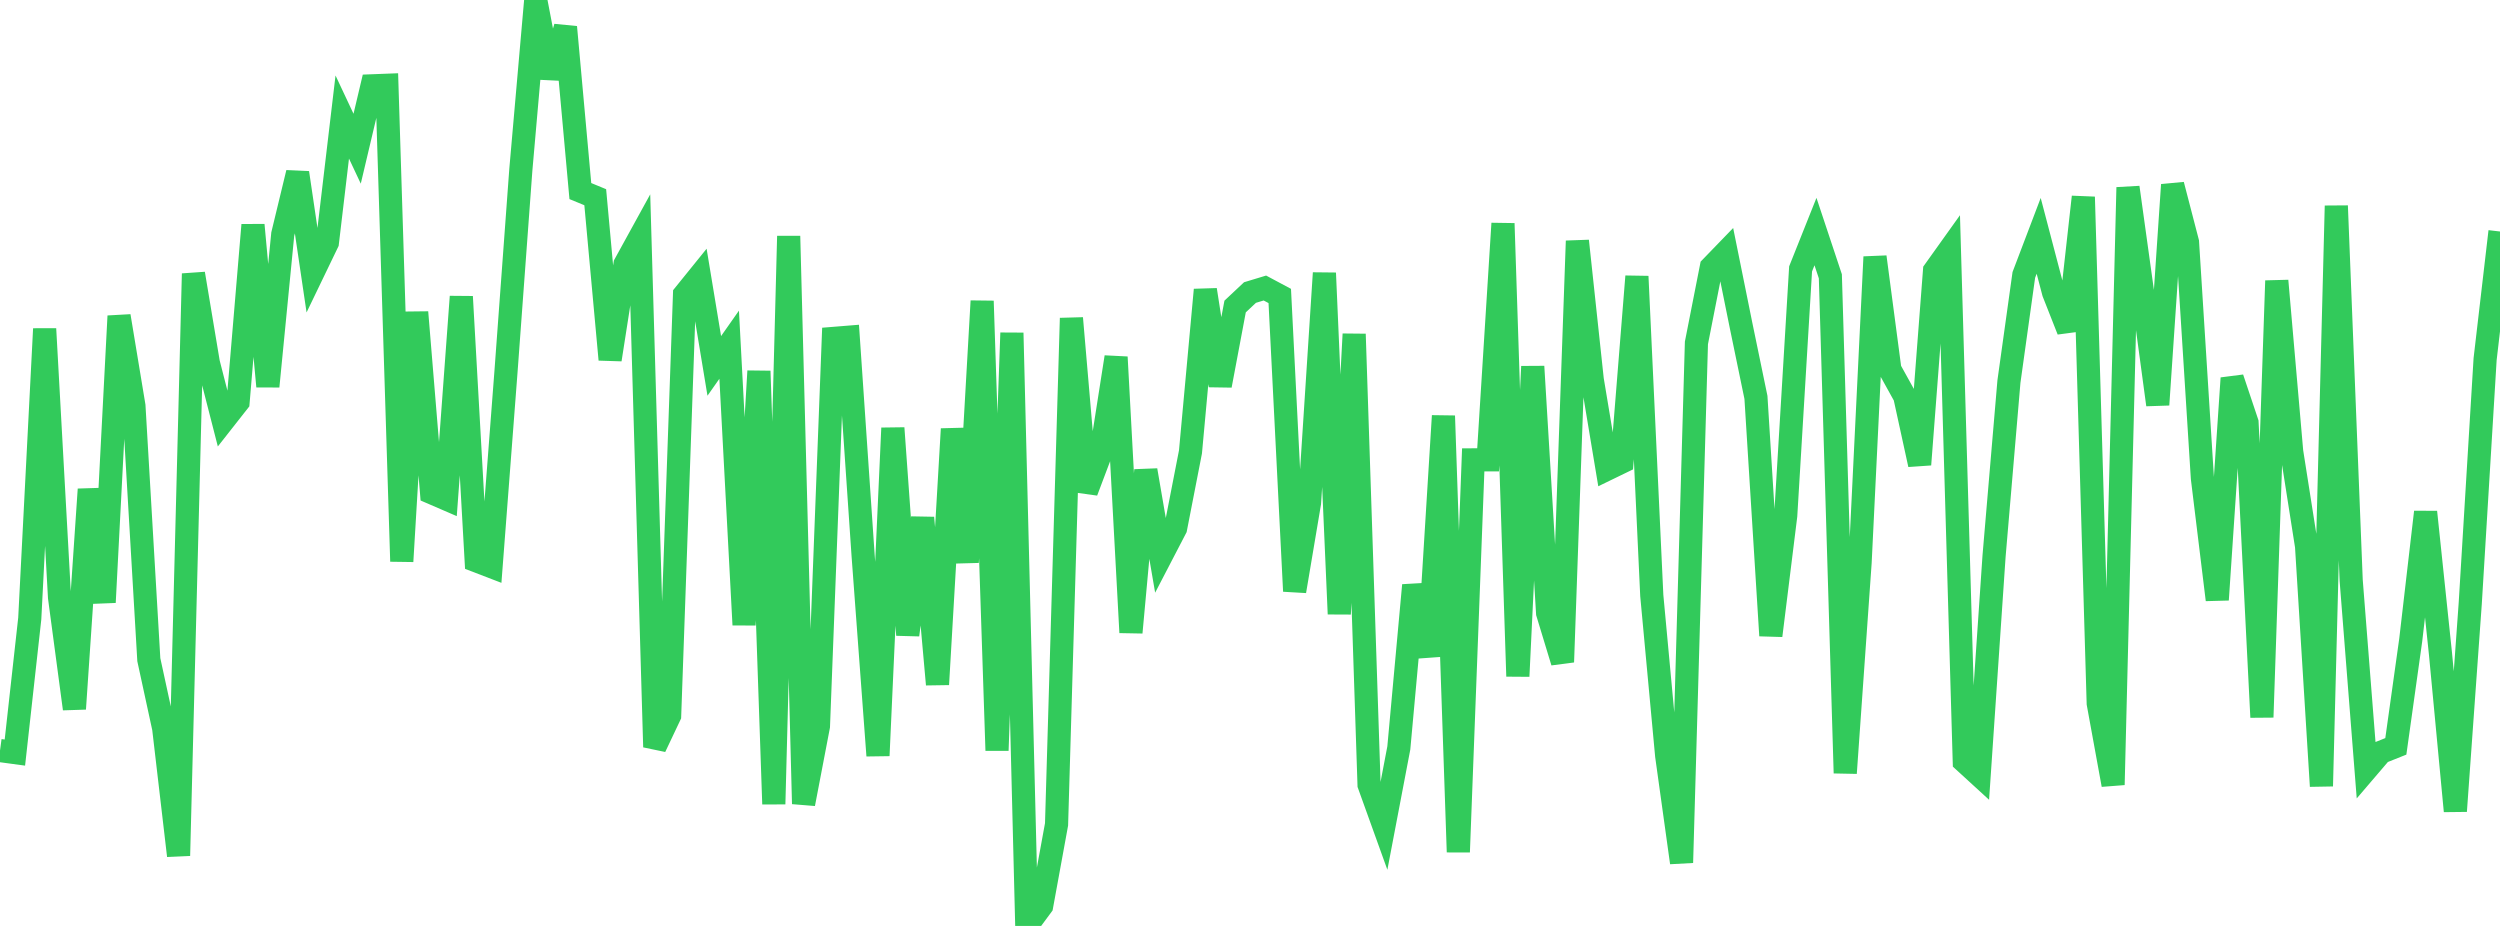 <?xml version="1.0" standalone="no"?>
<!DOCTYPE svg PUBLIC "-//W3C//DTD SVG 1.1//EN" "http://www.w3.org/Graphics/SVG/1.1/DTD/svg11.dtd">

<svg width="135" height="50" viewBox="0 0 135 50" preserveAspectRatio="none" 
  xmlns="http://www.w3.org/2000/svg"
  xmlns:xlink="http://www.w3.org/1999/xlink">


<polyline points="0.0, 40.53 0.804, 40.639 1.607, 33.402 2.411, 17.757 3.214, 32.258 4.018, 38.277 4.821, 26.424 5.625, 32.527 6.429, 17.067 7.232, 21.917 8.036, 35.623 8.839, 39.325 9.643, 46.206 10.446, 14.778 11.25, 19.591 12.054, 22.727 12.857, 21.705 13.661, 12.149 14.464, 20.865 15.268, 12.65 16.071, 9.329 16.875, 14.768 17.679, 13.1 18.482, 6.32 19.286, 8.031 20.089, 4.635 20.893, 4.604 21.696, 30.314 22.5, 16.86 23.304, 26.602 24.107, 26.949 24.911, 16.019 25.714, 30.28 26.518, 30.589 27.321, 20.1 28.125, 9.169 28.929, 0.0 29.732, 4.191 30.536, 1.463 31.339, 10.318 32.143, 10.65 32.946, 19.417 33.75, 14.27 34.554, 12.807 35.357, 40.34 36.161, 38.642 36.964, 15.901 37.768, 14.907 38.571, 19.759 39.375, 18.614 40.179, 33.742 40.982, 20.039 41.786, 43.421 42.589, 12.75 43.393, 43.408 44.196, 39.214 45.0, 18.275 45.804, 18.21 46.607, 29.982 47.411, 40.804 48.214, 23.116 49.018, 34.288 49.821, 27.961 50.625, 36.959 51.429, 23.164 52.232, 30.363 53.036, 16.256 53.839, 40.525 54.643, 17.976 55.446, 50.0 56.25, 48.911 57.054, 44.515 57.857, 17.181 58.661, 26.542 59.464, 24.414 60.268, 19.283 61.071, 34.154 61.875, 25.393 62.679, 30.07 63.482, 28.525 64.286, 24.401 65.089, 15.651 65.893, 20.817 66.696, 16.552 67.5, 15.797 68.304, 15.553 69.107, 15.982 69.911, 31.923 70.714, 27.158 71.518, 14.743 72.321, 33.154 73.125, 18.04 73.929, 42.375 74.732, 44.606 75.536, 40.388 76.339, 31.603 77.143, 35.438 77.946, 22.456 78.75, 46.01 79.554, 24.833 80.357, 24.831 81.161, 12.067 81.964, 36.519 82.768, 19.791 83.571, 33.106 84.375, 35.751 85.179, 13.011 85.982, 20.503 86.786, 25.331 87.589, 24.941 88.393, 14.925 89.196, 32.156 90.0, 40.805 90.804, 46.583 91.607, 18.517 92.411, 14.431 93.214, 13.601 94.018, 17.577 94.821, 21.46 95.625, 34.323 96.429, 27.846 97.232, 14.52 98.036, 12.505 98.839, 14.92 99.643, 41.747 100.446, 30.369 101.25, 13.873 102.054, 19.954 102.857, 21.404 103.661, 25.086 104.464, 14.62 105.268, 13.495 106.071, 41.115 106.875, 41.851 107.679, 30.031 108.482, 20.607 109.286, 14.847 110.089, 12.735 110.893, 15.798 111.696, 17.837 112.5, 10.635 113.304, 37.982 114.107, 42.379 114.911, 10.12 115.714, 15.9 116.518, 21.856 117.321, 9.98 118.125, 13.075 118.929, 25.819 119.732, 32.387 120.536, 20.421 121.339, 22.818 122.143, 38.73 122.946, 15.161 123.75, 24.381 124.554, 29.496 125.357, 42.452 126.161, 11.114 126.964, 31.341 127.768, 41.563 128.571, 40.624 129.375, 40.303 130.179, 34.562 130.982, 27.65 131.786, 35.304 132.589, 43.798 133.393, 32.584 134.196, 19.395 135.0, 12.501" fill="none" stroke="#32ca5b" stroke-width="1.25"/>

</svg>
